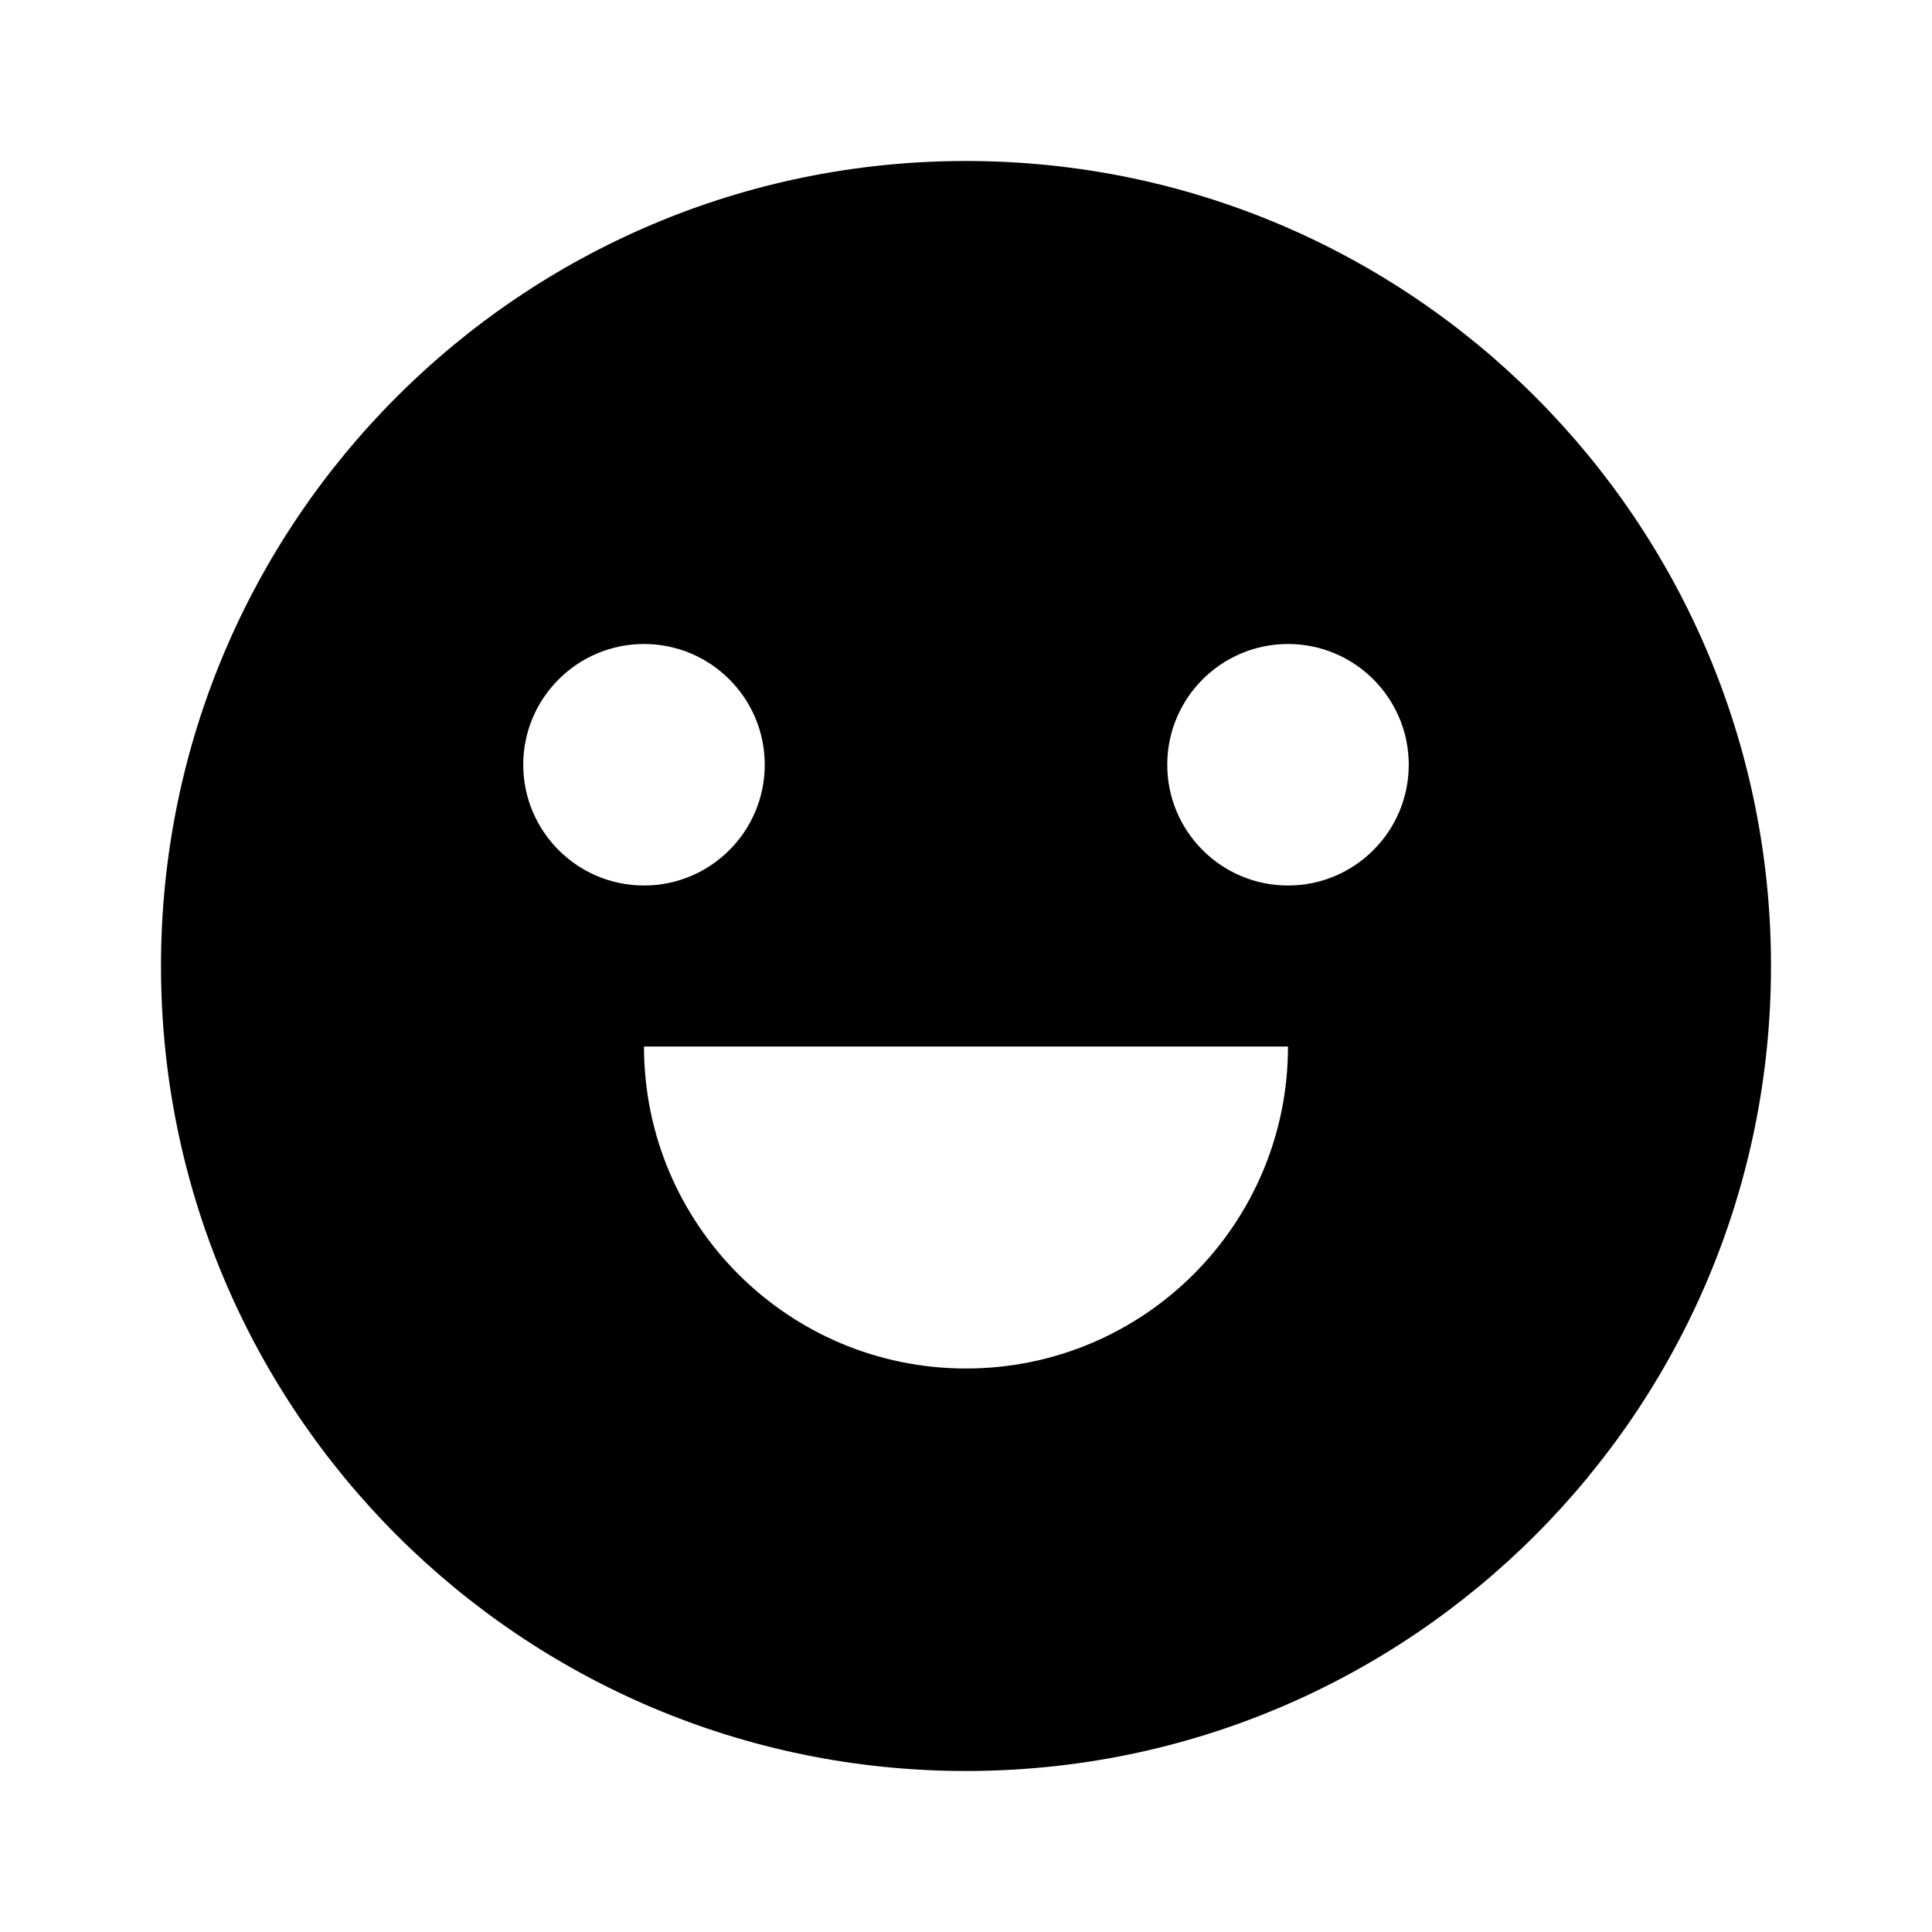 <svg viewBox="0 0 24 24" xmlns="http://www.w3.org/2000/svg"><path d="M12 22C6.477 22 2 17.523 2 12C2 6.477 6.477 2 12 2C17.523 2 22 6.477 22 12C22 17.523 17.523 22 12 22ZM8 13C8 15.209 9.791 17 12 17C14.209 17 16 15.209 16 13H8ZM8 11C8.828 11 9.5 10.328 9.5 9.5C9.5 8.672 8.828 8 8 8C7.172 8 6.5 8.672 6.5 9.5C6.5 10.328 7.172 11 8 11ZM16 11C16.828 11 17.5 10.328 17.5 9.5C17.5 8.672 16.828 8 16 8C15.172 8 14.5 8.672 14.5 9.5C14.5 10.328 15.172 11 16 11Z"/></svg>